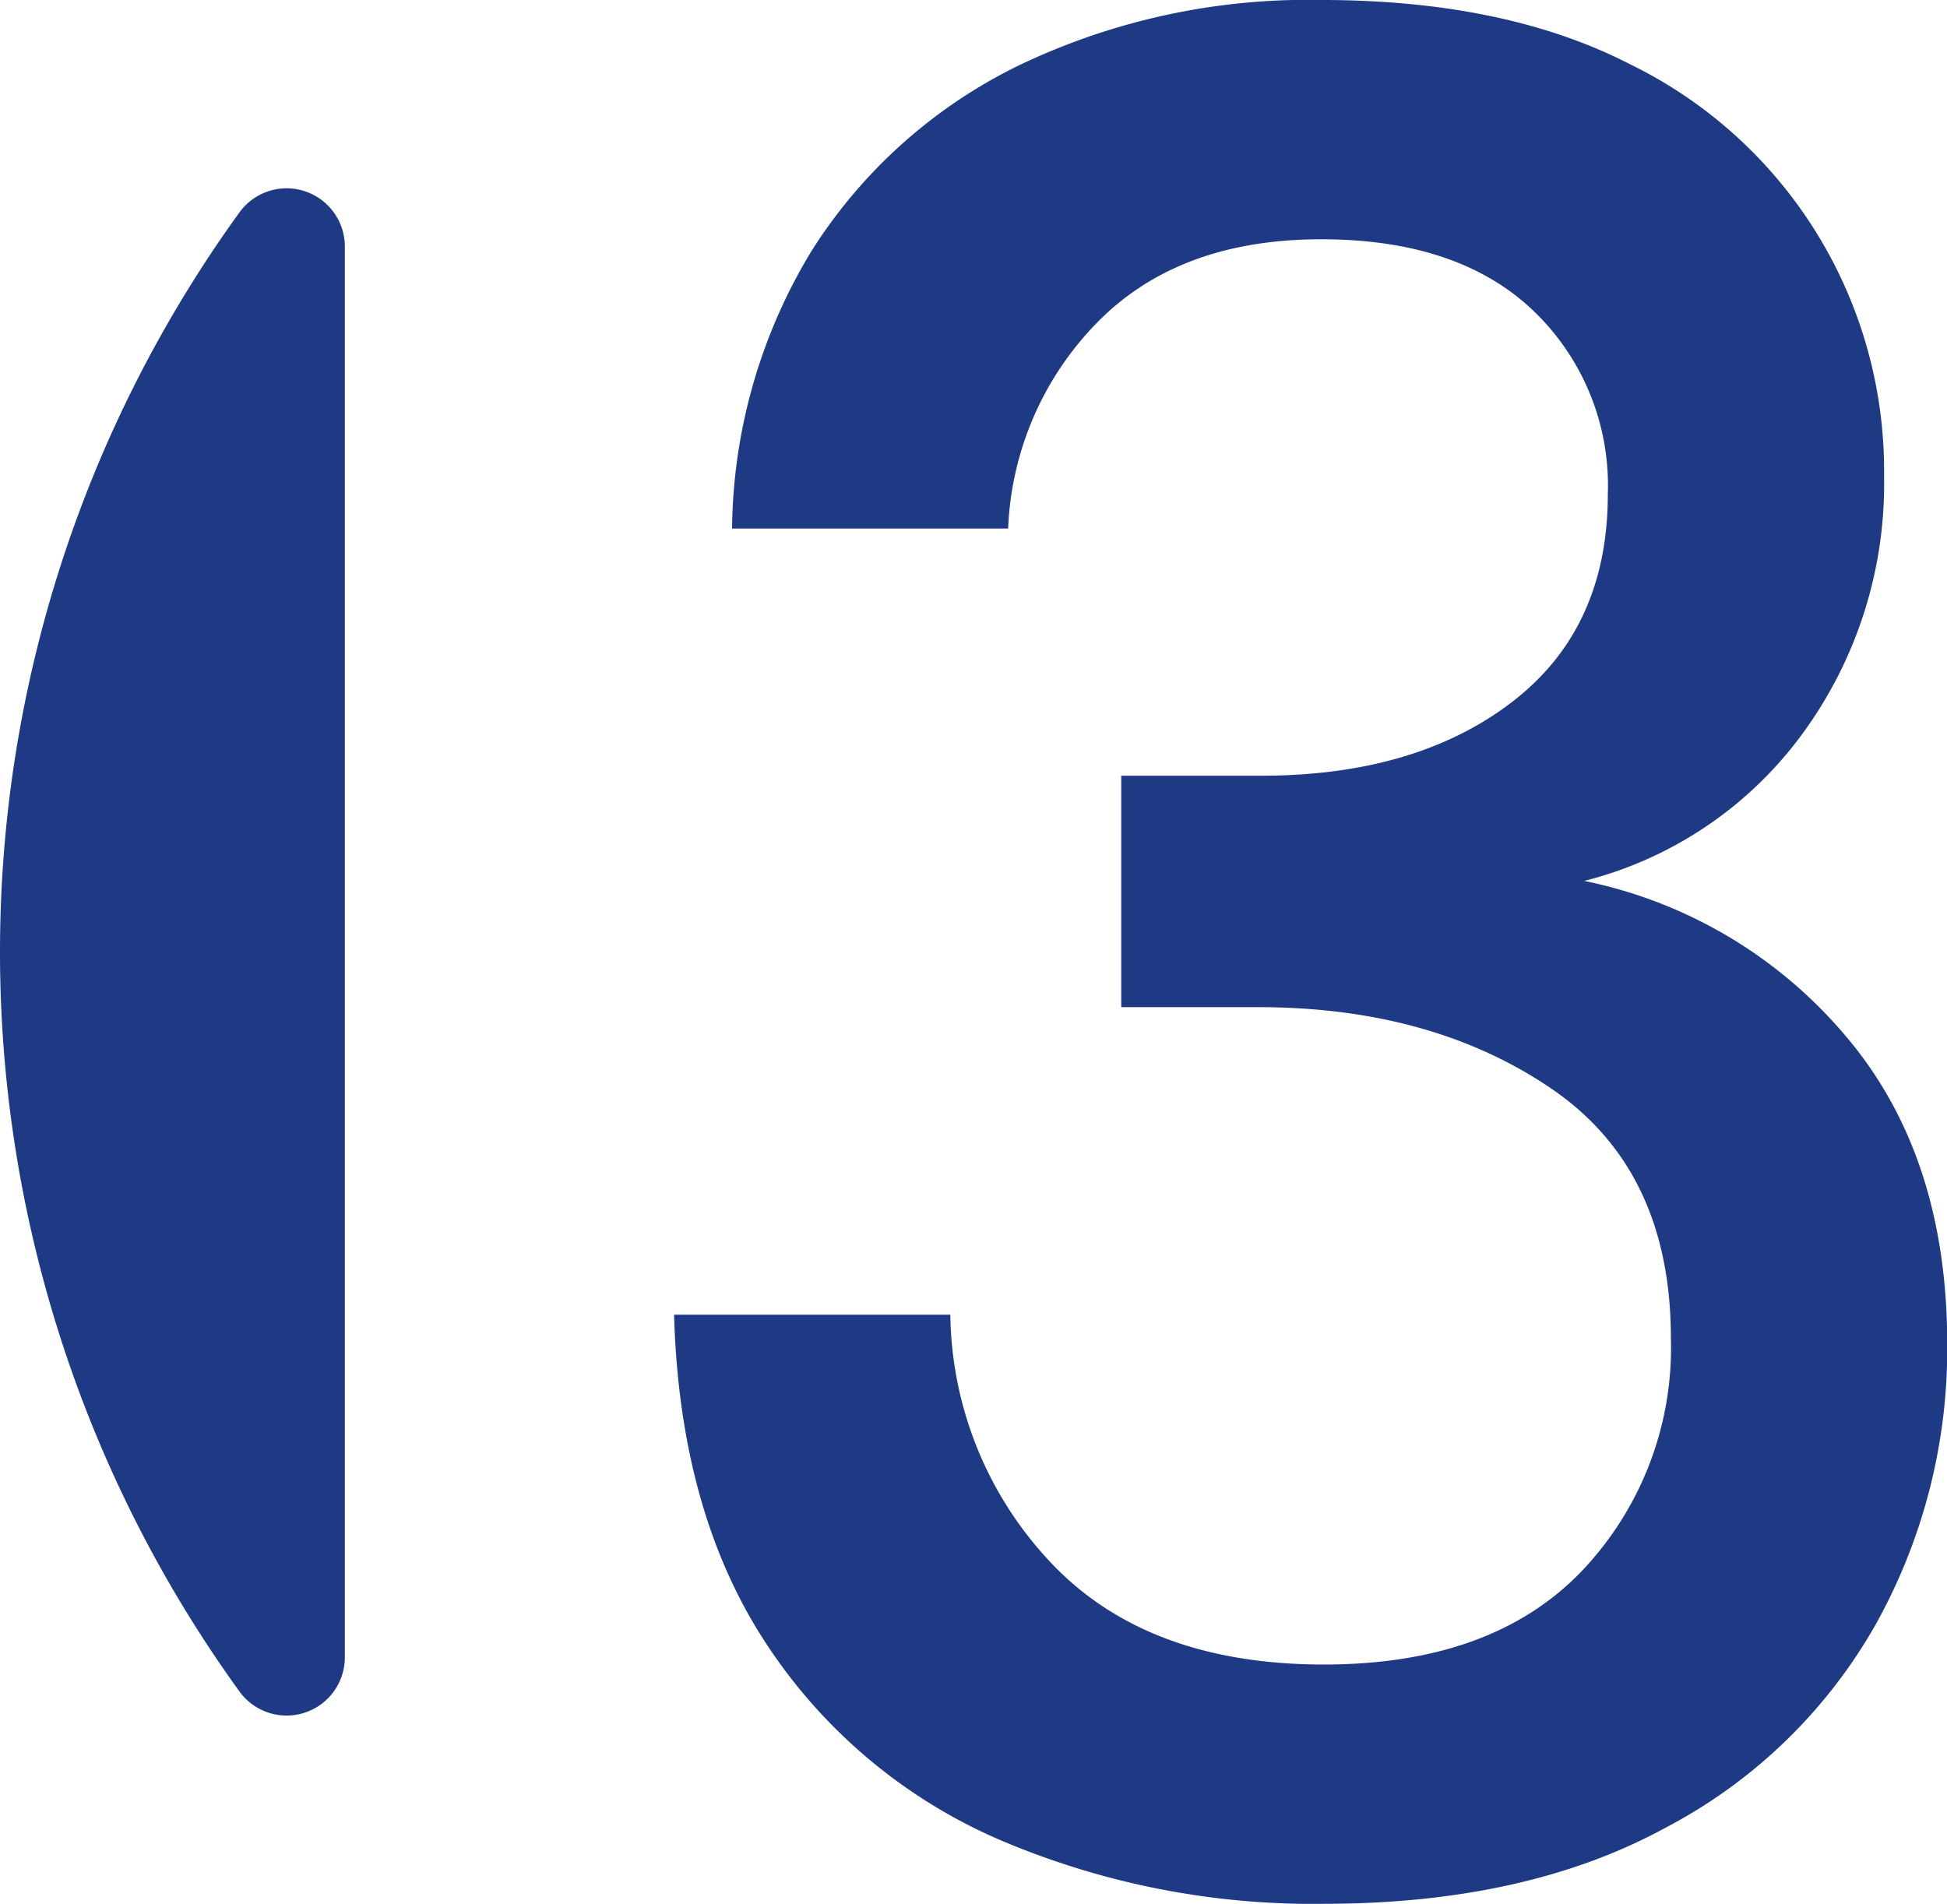 <svg id="Raggruppa_455" data-name="Raggruppa 455" xmlns="http://www.w3.org/2000/svg" xmlns:xlink="http://www.w3.org/1999/xlink" width="125" height="122.24" viewBox="0 0 125 122.24">
  <defs>
    <clipPath id="clip-path">
      <rect id="Rettangolo_257" data-name="Rettangolo 257" width="125" height="122.24" fill="#1f3a85"/>
    </clipPath>
  </defs>
  <g id="Raggruppa_454" data-name="Raggruppa 454" transform="translate(0 0)" clip-path="url(#clip-path)">
    <path id="Tracciato_141" data-name="Tracciato 141" d="M22.139,95.584V4.978a3.738,3.738,0,0,0-6.754-2.2,81.019,81.019,0,0,0,0,95,3.738,3.738,0,0,0,6.754-2.2" transform="translate(0 10.843)" fill="#1f3a85"/>
    <path id="Tracciato_142" data-name="Tracciato 142" d="M46.165,122.24a51.217,51.217,0,0,1-20.856-4.13,34.028,34.028,0,0,1-14.947-12.586Q4.808,97.083,4.453,84.415H22.189a23.6,23.6,0,0,0,6.5,15.968q6.166,6.487,17.474,6.492,10.8,0,16.551-5.987A20.787,20.787,0,0,0,68.45,85.941q0-10.817-7.678-16.045T41.937,64.667H33.162V49.808h8.951q9.957,0,16.123-4.723T64.4,31.731a15.528,15.528,0,0,0-4.811-11.808q-4.811-4.563-13.6-4.558-9.111,0-14.345,5.316A20.027,20.027,0,0,0,25.9,33.937H8.175a34.938,34.938,0,0,1,5.151-17.9A32.667,32.667,0,0,1,26.572,4.208,42.92,42.92,0,0,1,45.99,0Q57.813,0,65.835,4.13a29.034,29.034,0,0,1,16.3,26.425A27.129,27.129,0,0,1,76.9,47.106a24.923,24.923,0,0,1-14.014,9.456A29.714,29.714,0,0,1,79.6,66.436q6.589,7.683,6.589,19.845a36.289,36.289,0,0,1-4.568,17.979A33.188,33.188,0,0,1,68.11,117.351q-8.936,4.884-21.944,4.888" transform="translate(38.824 -0.001)" fill="#1f3a85"/>
  </g>
</svg>
